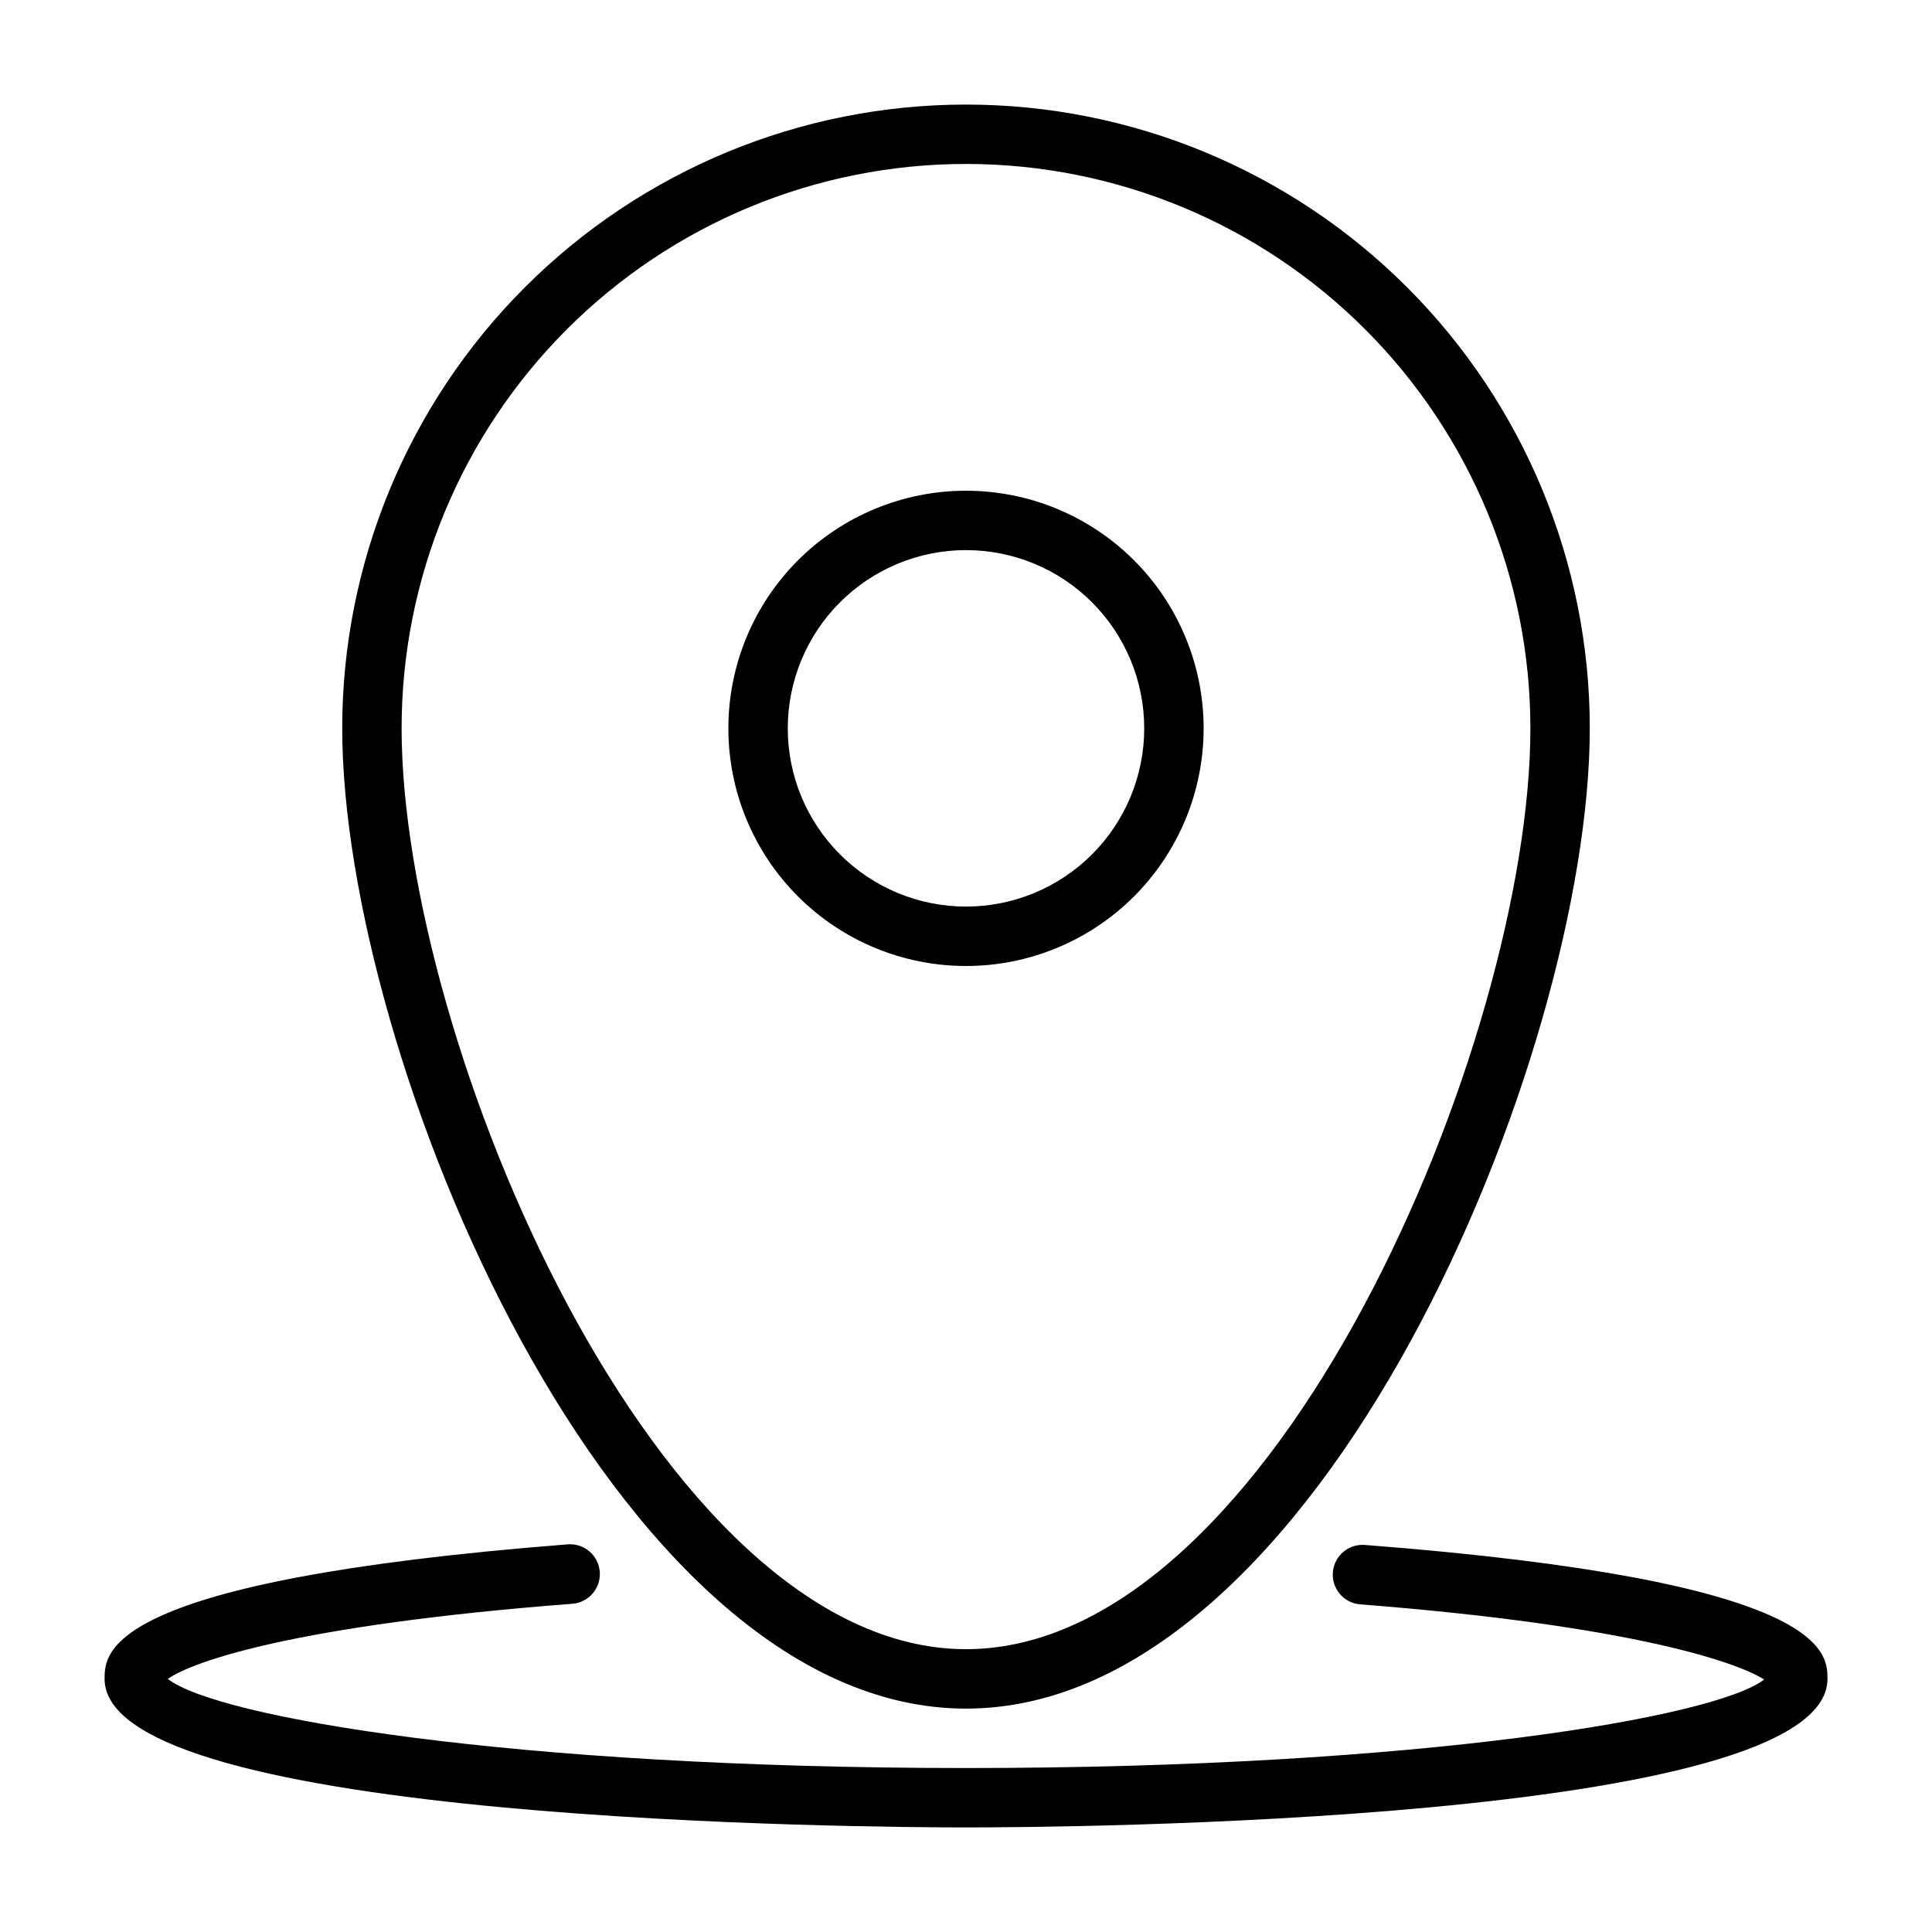 <?xml version="1.0" encoding="UTF-8"?>
<!-- Uploaded to: SVG Repo, www.svgrepo.com, Generator: SVG Repo Mixer Tools -->
<svg fill="#000000" width="800px" height="800px" version="1.1" viewBox="144 144 512 512" xmlns="http://www.w3.org/2000/svg">
 <g>
  <path d="m400 400c16.699 0 32.719-6.637 44.531-18.445 11.809-11.812 18.445-27.828 18.445-44.531 0-16.703-6.637-32.723-18.445-44.531-11.812-11.812-27.832-18.445-44.531-18.445-16.703 0-32.723 6.633-44.531 18.445-11.812 11.809-18.445 27.828-18.445 44.531 0 16.703 6.633 32.719 18.445 44.531 11.809 11.809 27.828 18.445 44.531 18.445zm0-110.21v-0.004c12.523 0 24.539 4.977 33.398 13.836 8.855 8.855 13.832 20.871 13.832 33.398 0 12.527-4.977 24.539-13.832 33.398-8.859 8.855-20.875 13.832-33.398 13.832-12.527 0-24.543-4.977-33.398-13.832-8.859-8.859-13.836-20.871-13.836-33.398 0-12.527 4.977-24.543 13.836-33.398 8.855-8.859 20.871-13.836 33.398-13.836z"/>
  <path d="m505.72 553.43c-4.348-0.348-8.152 2.894-8.5 7.242-0.348 4.348 2.894 8.152 7.242 8.5 73.602 5.746 100.61 15.742 107.06 19.918-12.91 9.996-91.078 23.457-211.52 23.457-120.45 0-198.61-13.461-211.52-23.617 6.453-4.566 33.535-14.25 107.22-19.918v0.004c4.348-0.348 7.59-4.156 7.242-8.504-0.348-4.348-4.156-7.59-8.504-7.242-122.72 9.605-122.72 28.578-122.72 35.66 0 38.258 204.67 39.359 228.29 39.359s228.29-1.102 228.29-39.359c0-7.082 0-26.055-122.57-35.5z"/>
  <path d="m400 596.8c93.836 0 165.31-173.18 165.31-259.78 0-43.844-17.418-85.895-48.422-116.89-31-31.004-73.047-48.418-116.89-48.418s-85.895 17.414-116.89 48.418c-31.004 31-48.418 73.051-48.418 116.89 0 86.59 71.477 259.78 165.31 259.78zm0-409.35c39.668 0 77.711 15.758 105.76 43.809 28.051 28.051 43.809 66.094 43.809 105.76 0 82.5-67.699 244.03-149.57 244.03-81.867 0-149.57-161.54-149.57-244.03 0-39.668 15.758-77.711 43.809-105.76s66.094-43.809 105.76-43.809z"/>
 </g>
</svg>